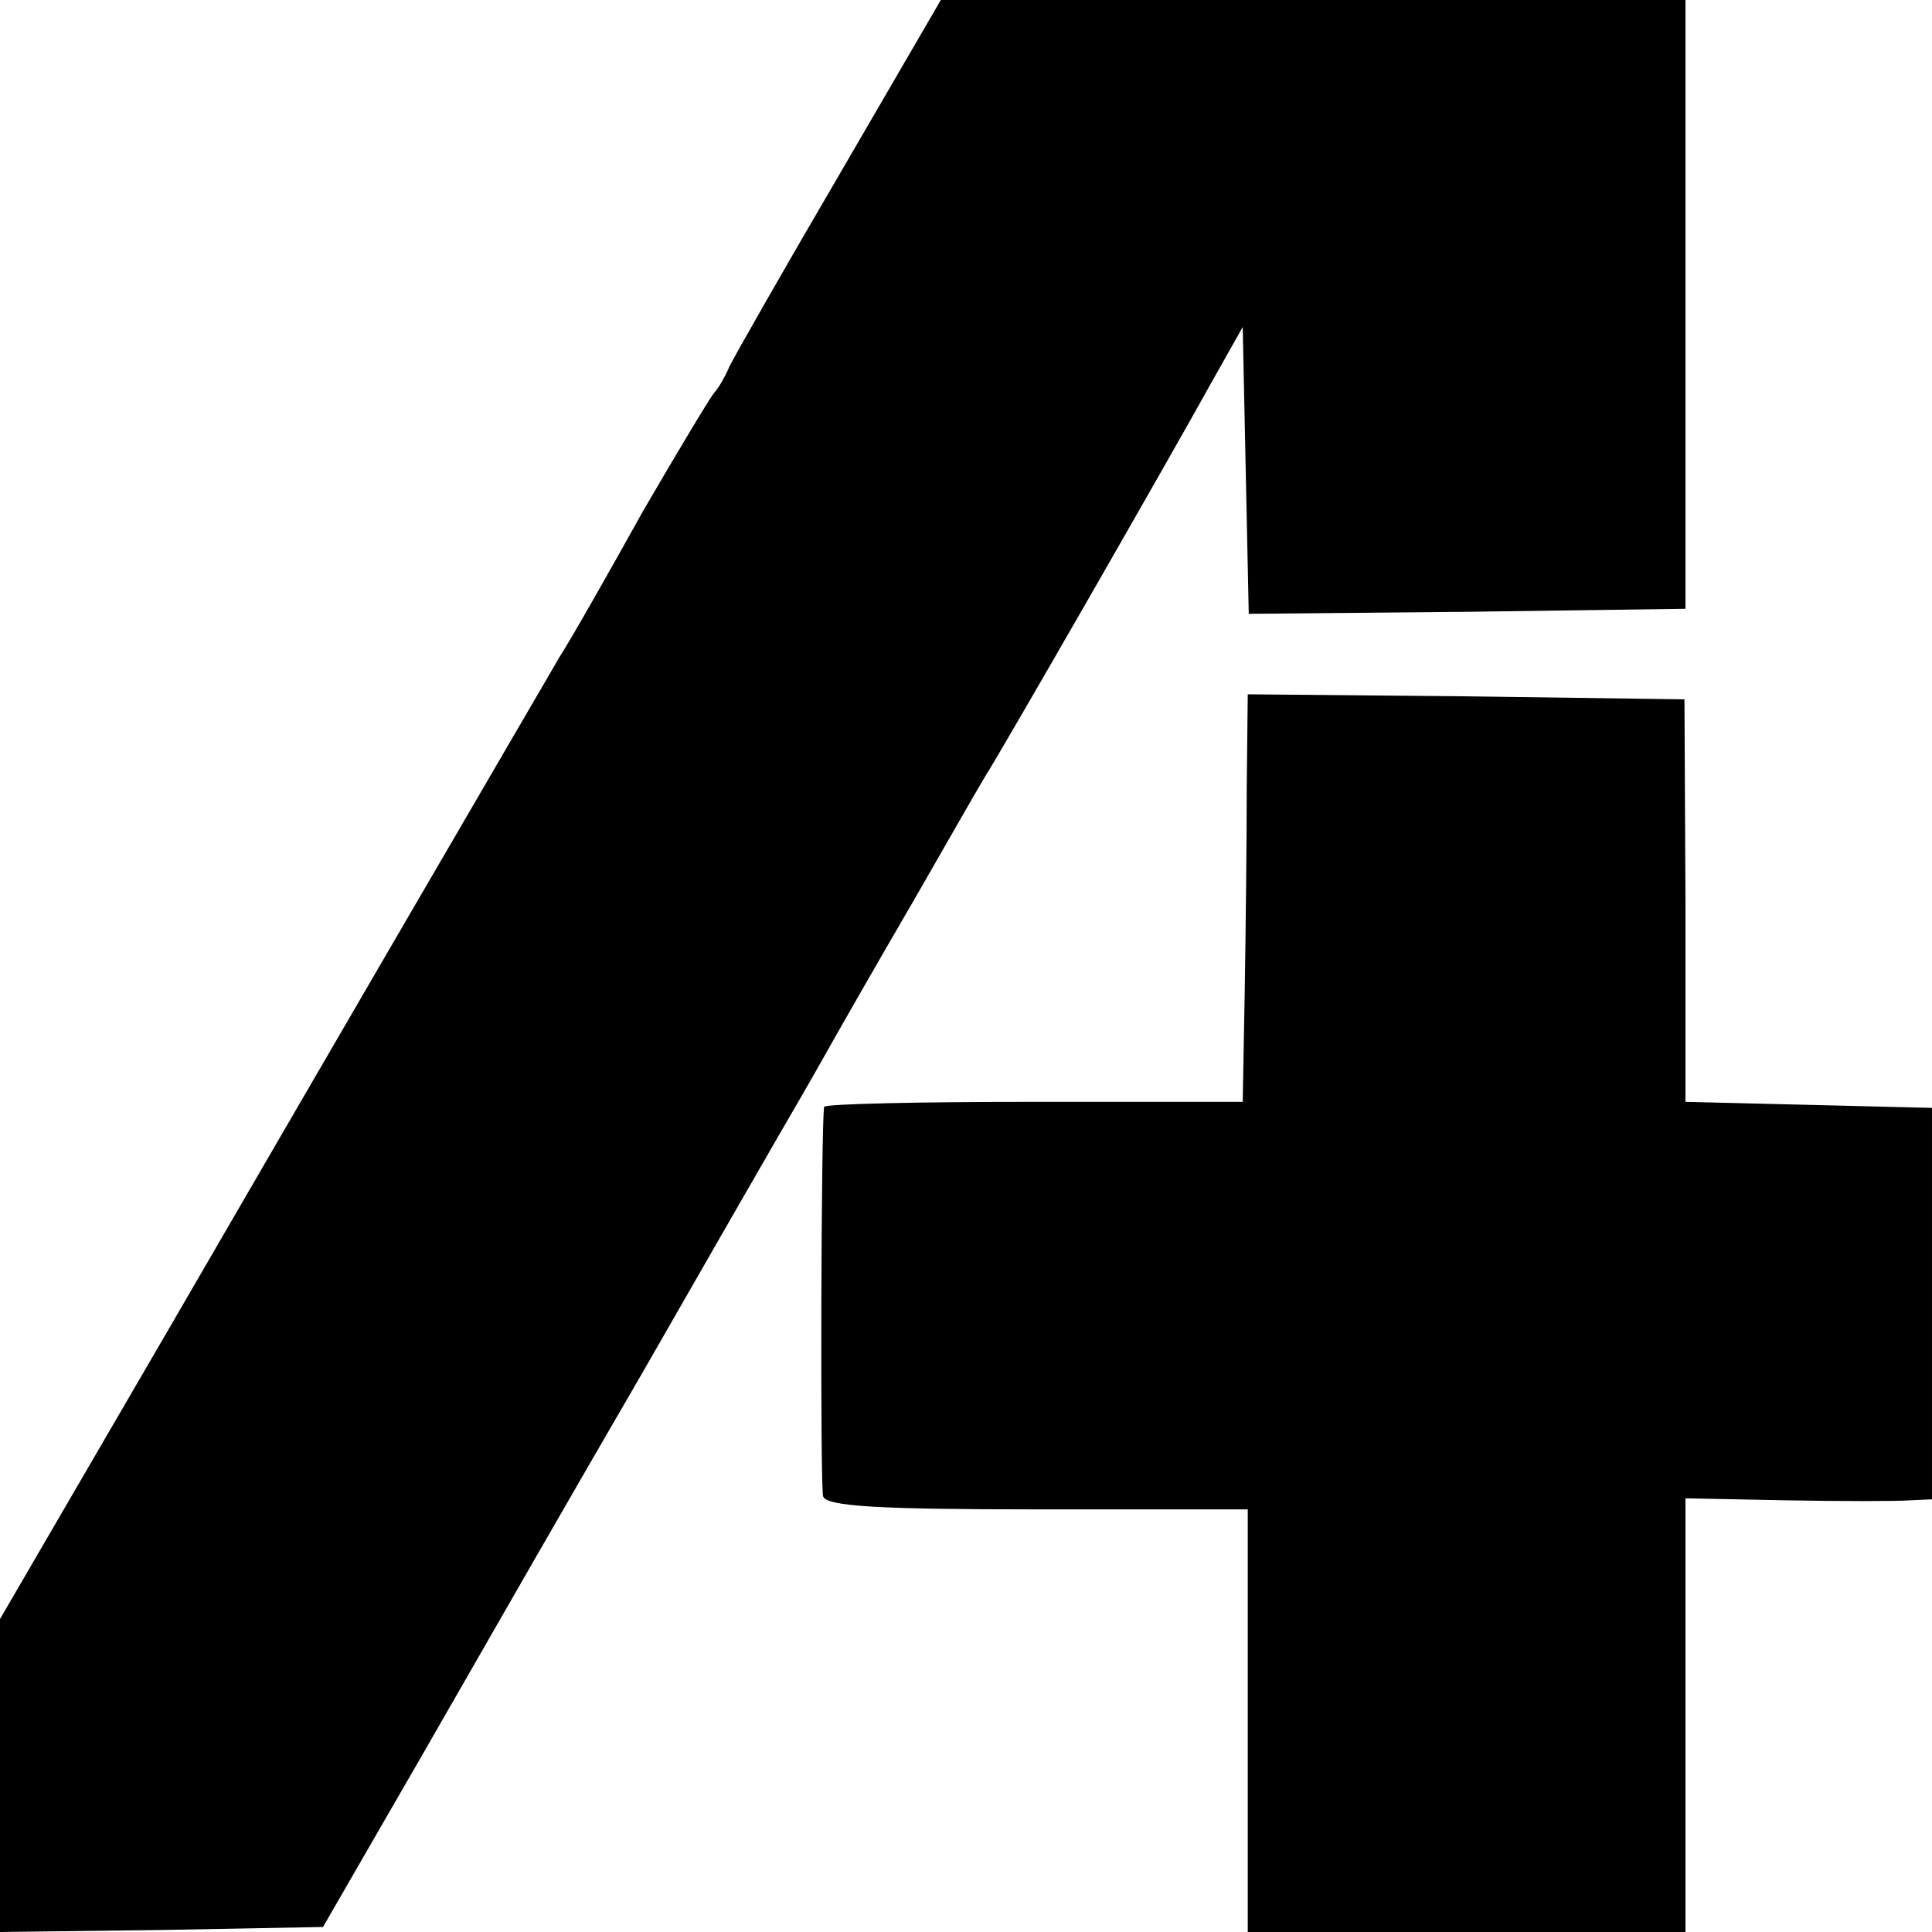 <?xml version="1.0" standalone="no"?>
<!DOCTYPE svg PUBLIC "-//W3C//DTD SVG 20010904//EN"
 "http://www.w3.org/TR/2001/REC-SVG-20010904/DTD/svg10.dtd">
<svg version="1.0" xmlns="http://www.w3.org/2000/svg"
 width="192pt" height="192pt" viewBox="0 0 192 192"
 preserveAspectRatio="xMidYMid meet">
<g transform="translate(0,192) scale(0.1,-0.1)"
fill="#000000" stroke="none">
<path d="M835 1748 c-55 -94 -104 -180 -110 -192 -5 -12 -12 -23 -15 -26 -3
-3 -35 -56 -71 -118 -35 -63 -72 -128 -83 -145 -91 -156 -251 -431 -389 -669
l-167 -287 0 -156 0 -155 161 2 160 3 101 175 c55 96 152 265 216 375 63 110
124 216 135 235 11 19 32 55 46 80 14 25 54 95 89 155 35 61 67 117 72 125 12
18 182 314 224 390 l31 55 3 -143 3 -142 217 2 217 3 0 302 0 303 -370 0 -370
0 -100 -172z"/>
<path d="M1239 1138 c0 -51 -1 -142 -2 -203 l-2 -110 -207 0 c-115 0 -208 -2
-209 -5 -3 -18 -4 -377 -1 -387 3 -10 55 -13 213 -13 l209 0 0 -210 0 -210
218 0 217 0 0 215 0 216 100 -2 c55 -1 110 -1 123 0 l22 1 0 195 0 194 -122 3
-123 3 0 200 -1 200 -217 3 -217 2 -1 -92z"/>
</g>
</svg>
